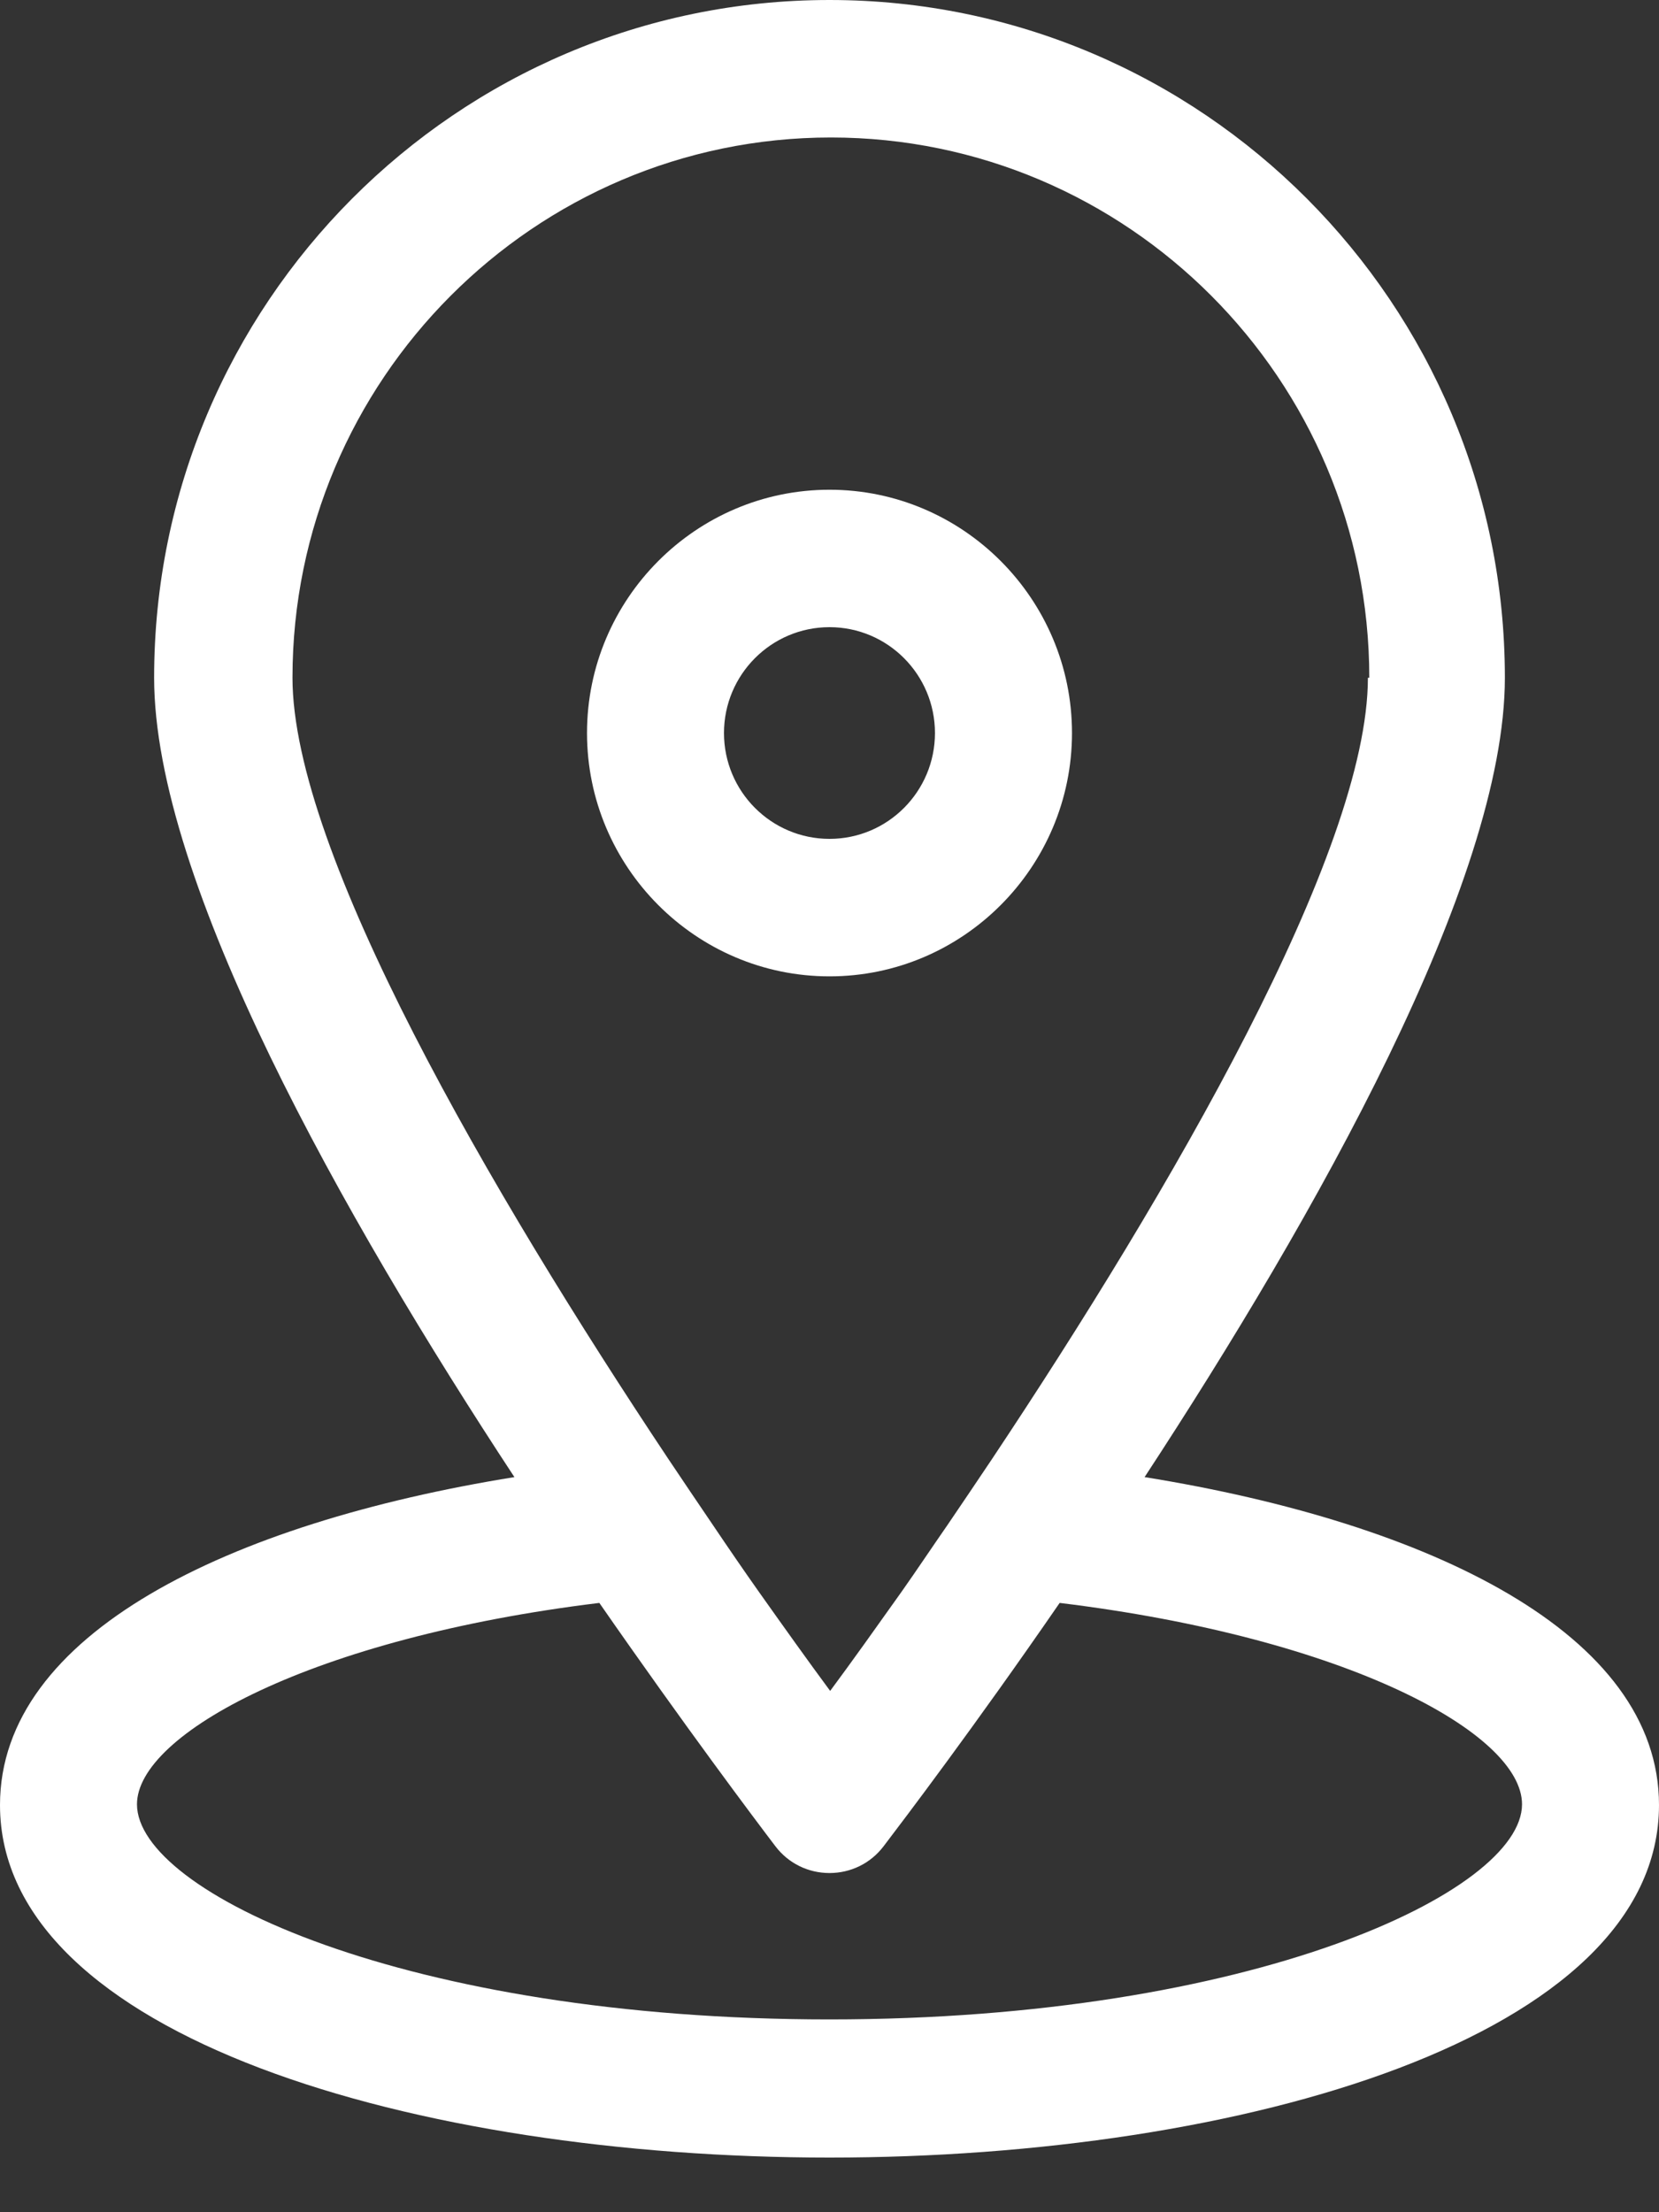 <svg width="30" height="40" viewBox="0 0 30 40" fill="none" xmlns="http://www.w3.org/2000/svg">
<rect x="0" y="0" width="30" height="40" fill="#333333" stroke="none"/>
<g clip-path="url(#clip0_20_5295)">
<path d="M20.698 26.708C23.782 21.998 27.213 15.933 27.213 12.254C27.213 5.493 21.738 0 15 0C8.262 0 2.787 5.493 2.787 12.254C2.787 15.945 6.206 21.998 9.302 26.708C4.137 27.541 0 29.542 0 32.637C0 36.825 7.543 39.012 15 39.012C22.457 39.012 30 36.825 30 32.637C30 29.542 25.863 27.541 20.698 26.708ZM15 36.514C7.358 36.514 2.477 34.215 2.477 32.624C2.477 31.357 5.636 29.617 10.838 28.983C12.399 31.232 13.662 32.91 14.021 33.382C14.257 33.693 14.616 33.867 15 33.867C15.384 33.867 15.743 33.693 15.979 33.382C16.338 32.91 17.613 31.232 19.162 28.983C24.364 29.617 27.523 31.344 27.523 32.624C27.523 34.203 22.642 36.514 15 36.514ZM24.736 12.254C24.736 15.411 21.156 21.551 17.936 26.385C17.663 26.795 17.391 27.193 17.131 27.578C16.846 27.988 16.573 28.399 16.301 28.784C15.842 29.43 15.409 30.039 15.012 30.574C14.616 30.039 14.182 29.43 13.724 28.784C13.452 28.399 13.179 28.001 12.894 27.578C12.634 27.193 12.362 26.795 12.089 26.385C8.869 21.551 5.289 15.411 5.289 12.254C5.289 6.873 9.661 2.486 15.025 2.486C20.388 2.486 24.761 6.86 24.761 12.254H24.736Z" fill="white"/>
<path d="M15 17.654C17.415 17.654 19.385 15.678 19.385 13.254C19.385 10.831 17.415 8.855 15 8.855C12.585 8.855 10.615 10.831 10.615 13.254C10.615 15.678 12.585 17.654 15 17.654ZM15 11.34C16.053 11.34 16.907 12.198 16.907 13.254C16.907 14.311 16.053 15.168 15 15.168C13.947 15.168 13.092 14.311 13.092 13.254C13.092 12.198 13.947 11.34 15 11.34Z" fill="white"/>
</g>
<defs>
<clipPath id="clip0_20_5295">
<rect width="30" height="40" fill="white"/>
</clipPath>
</defs>
</svg>
